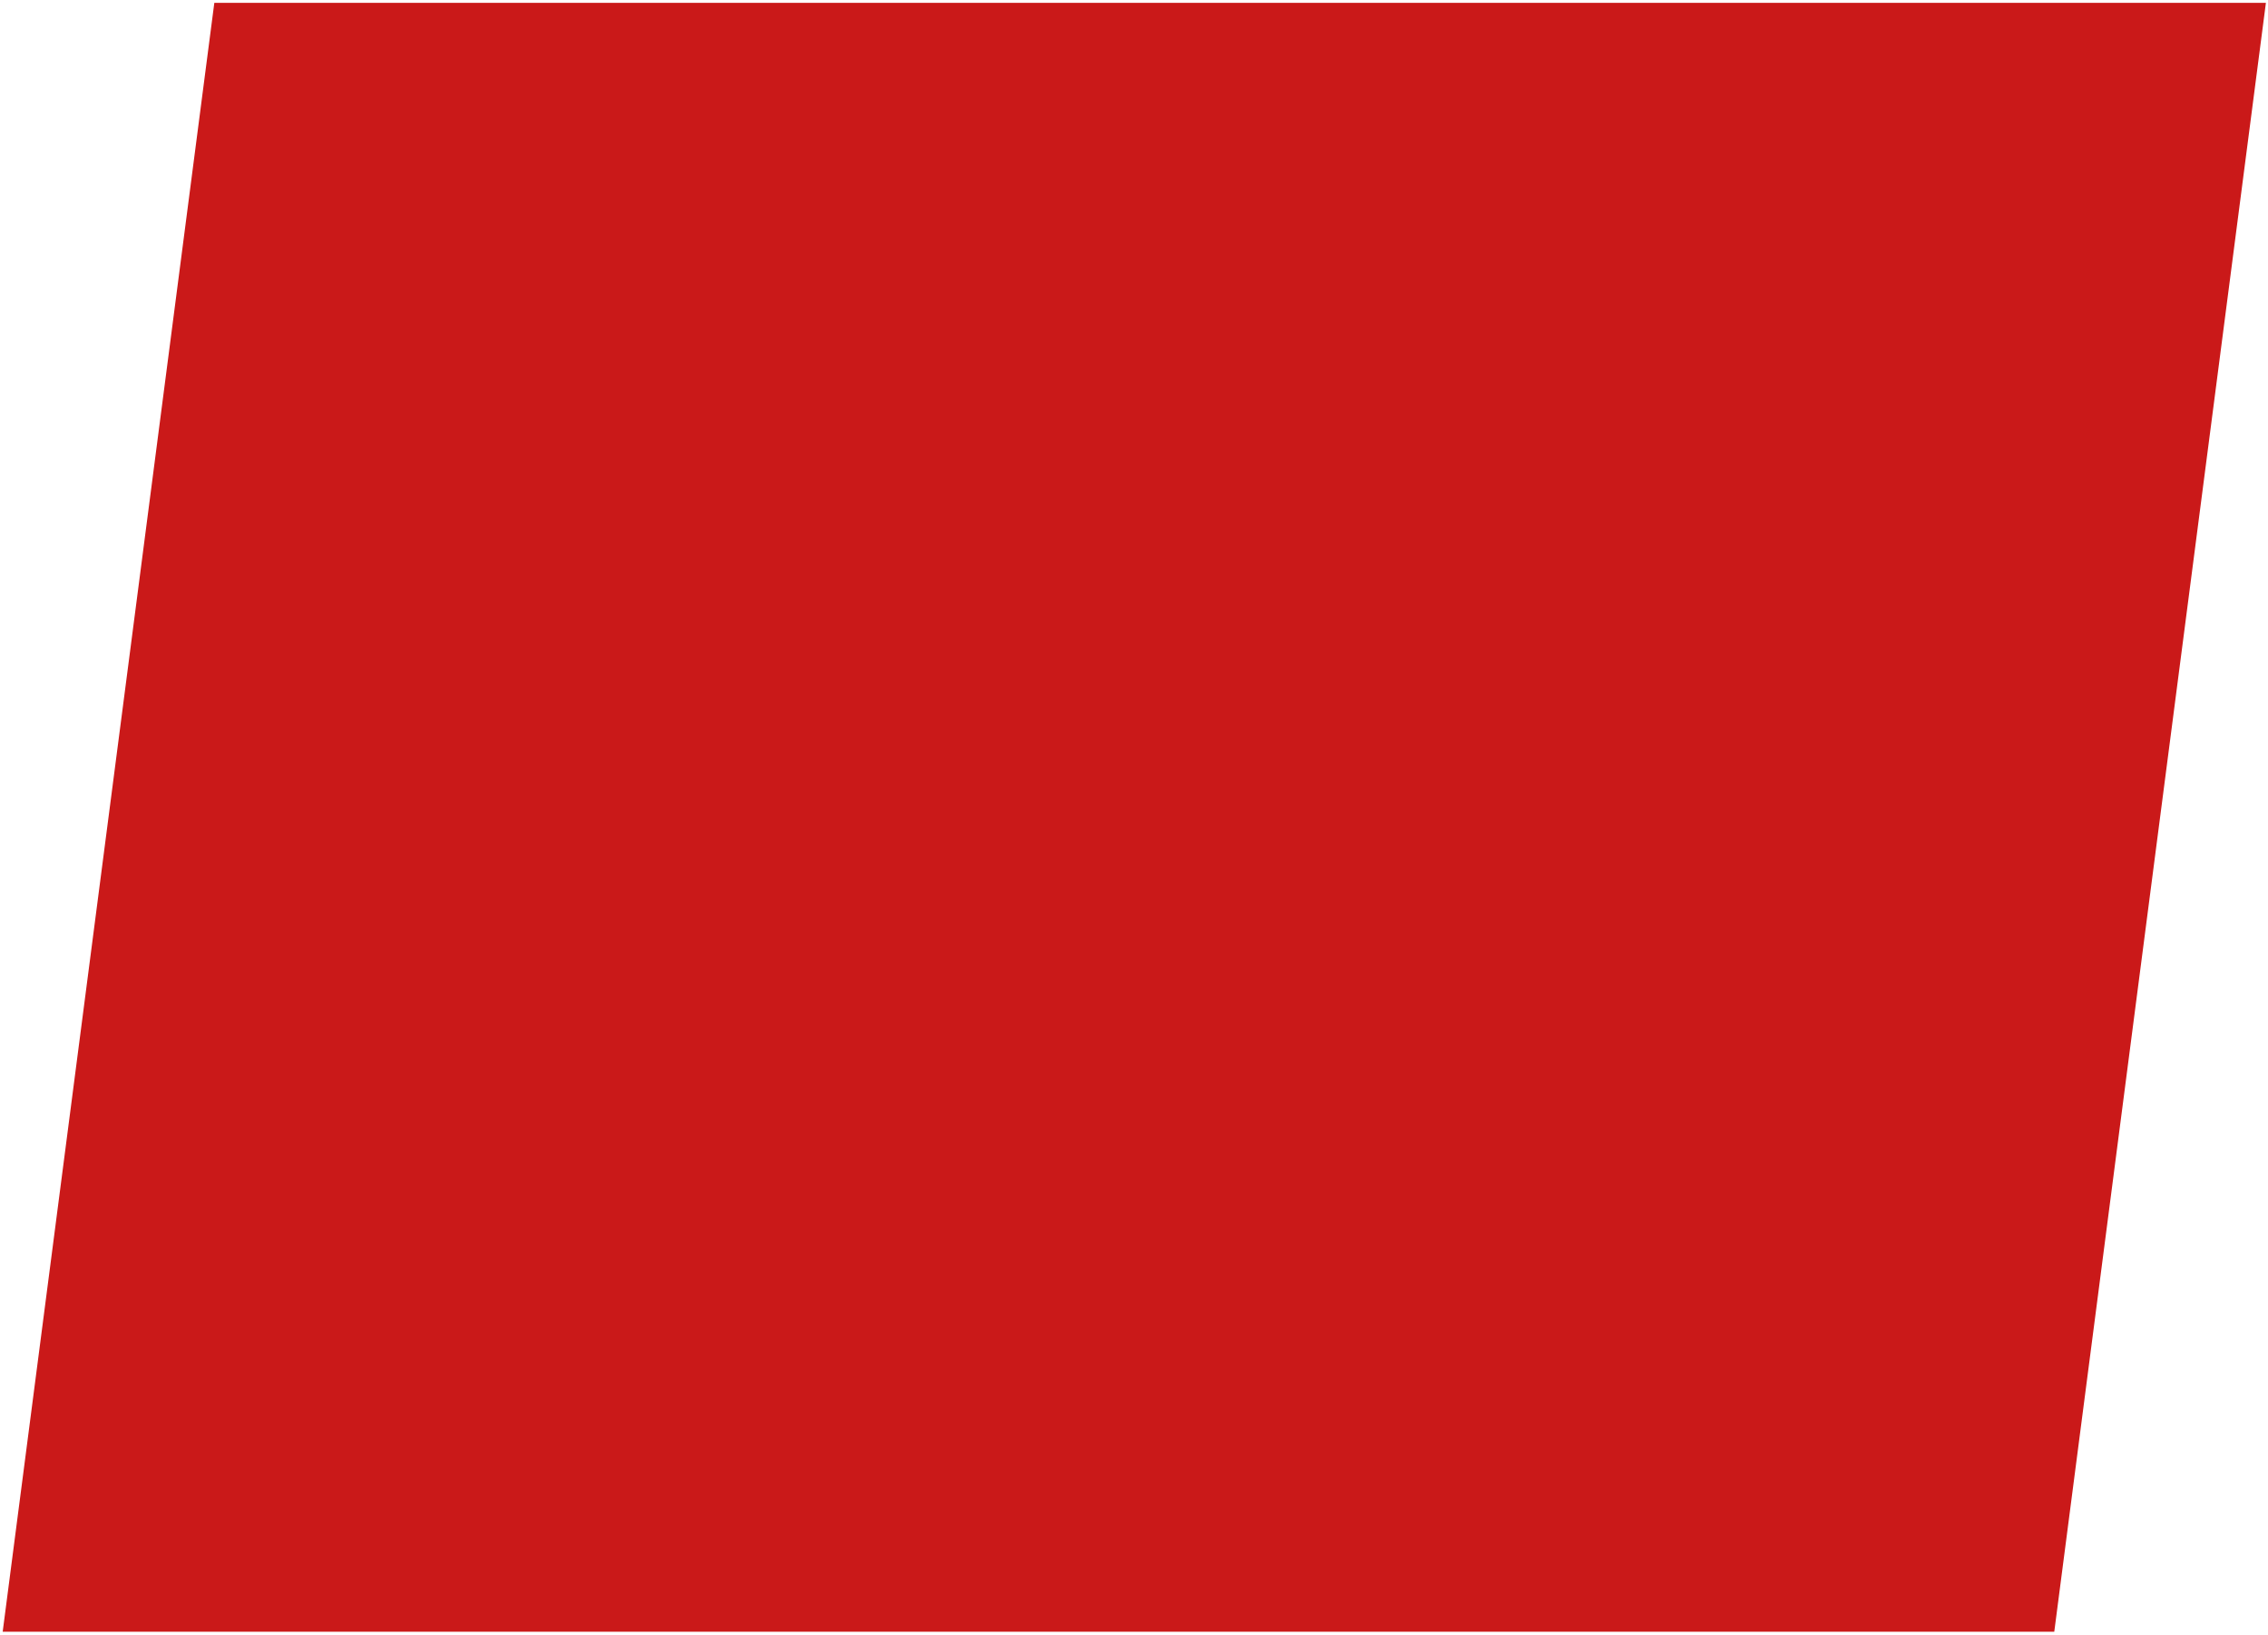 <?xml version="1.0" encoding="UTF-8"?> <svg xmlns="http://www.w3.org/2000/svg" width="523" height="377" viewBox="0 0 523 377" fill="none"><path d="M0.62 376.221L473.714 376.221L522.517 0.654L49.423 0.654L0.62 376.221Z" fill="#CA1919"></path></svg> 